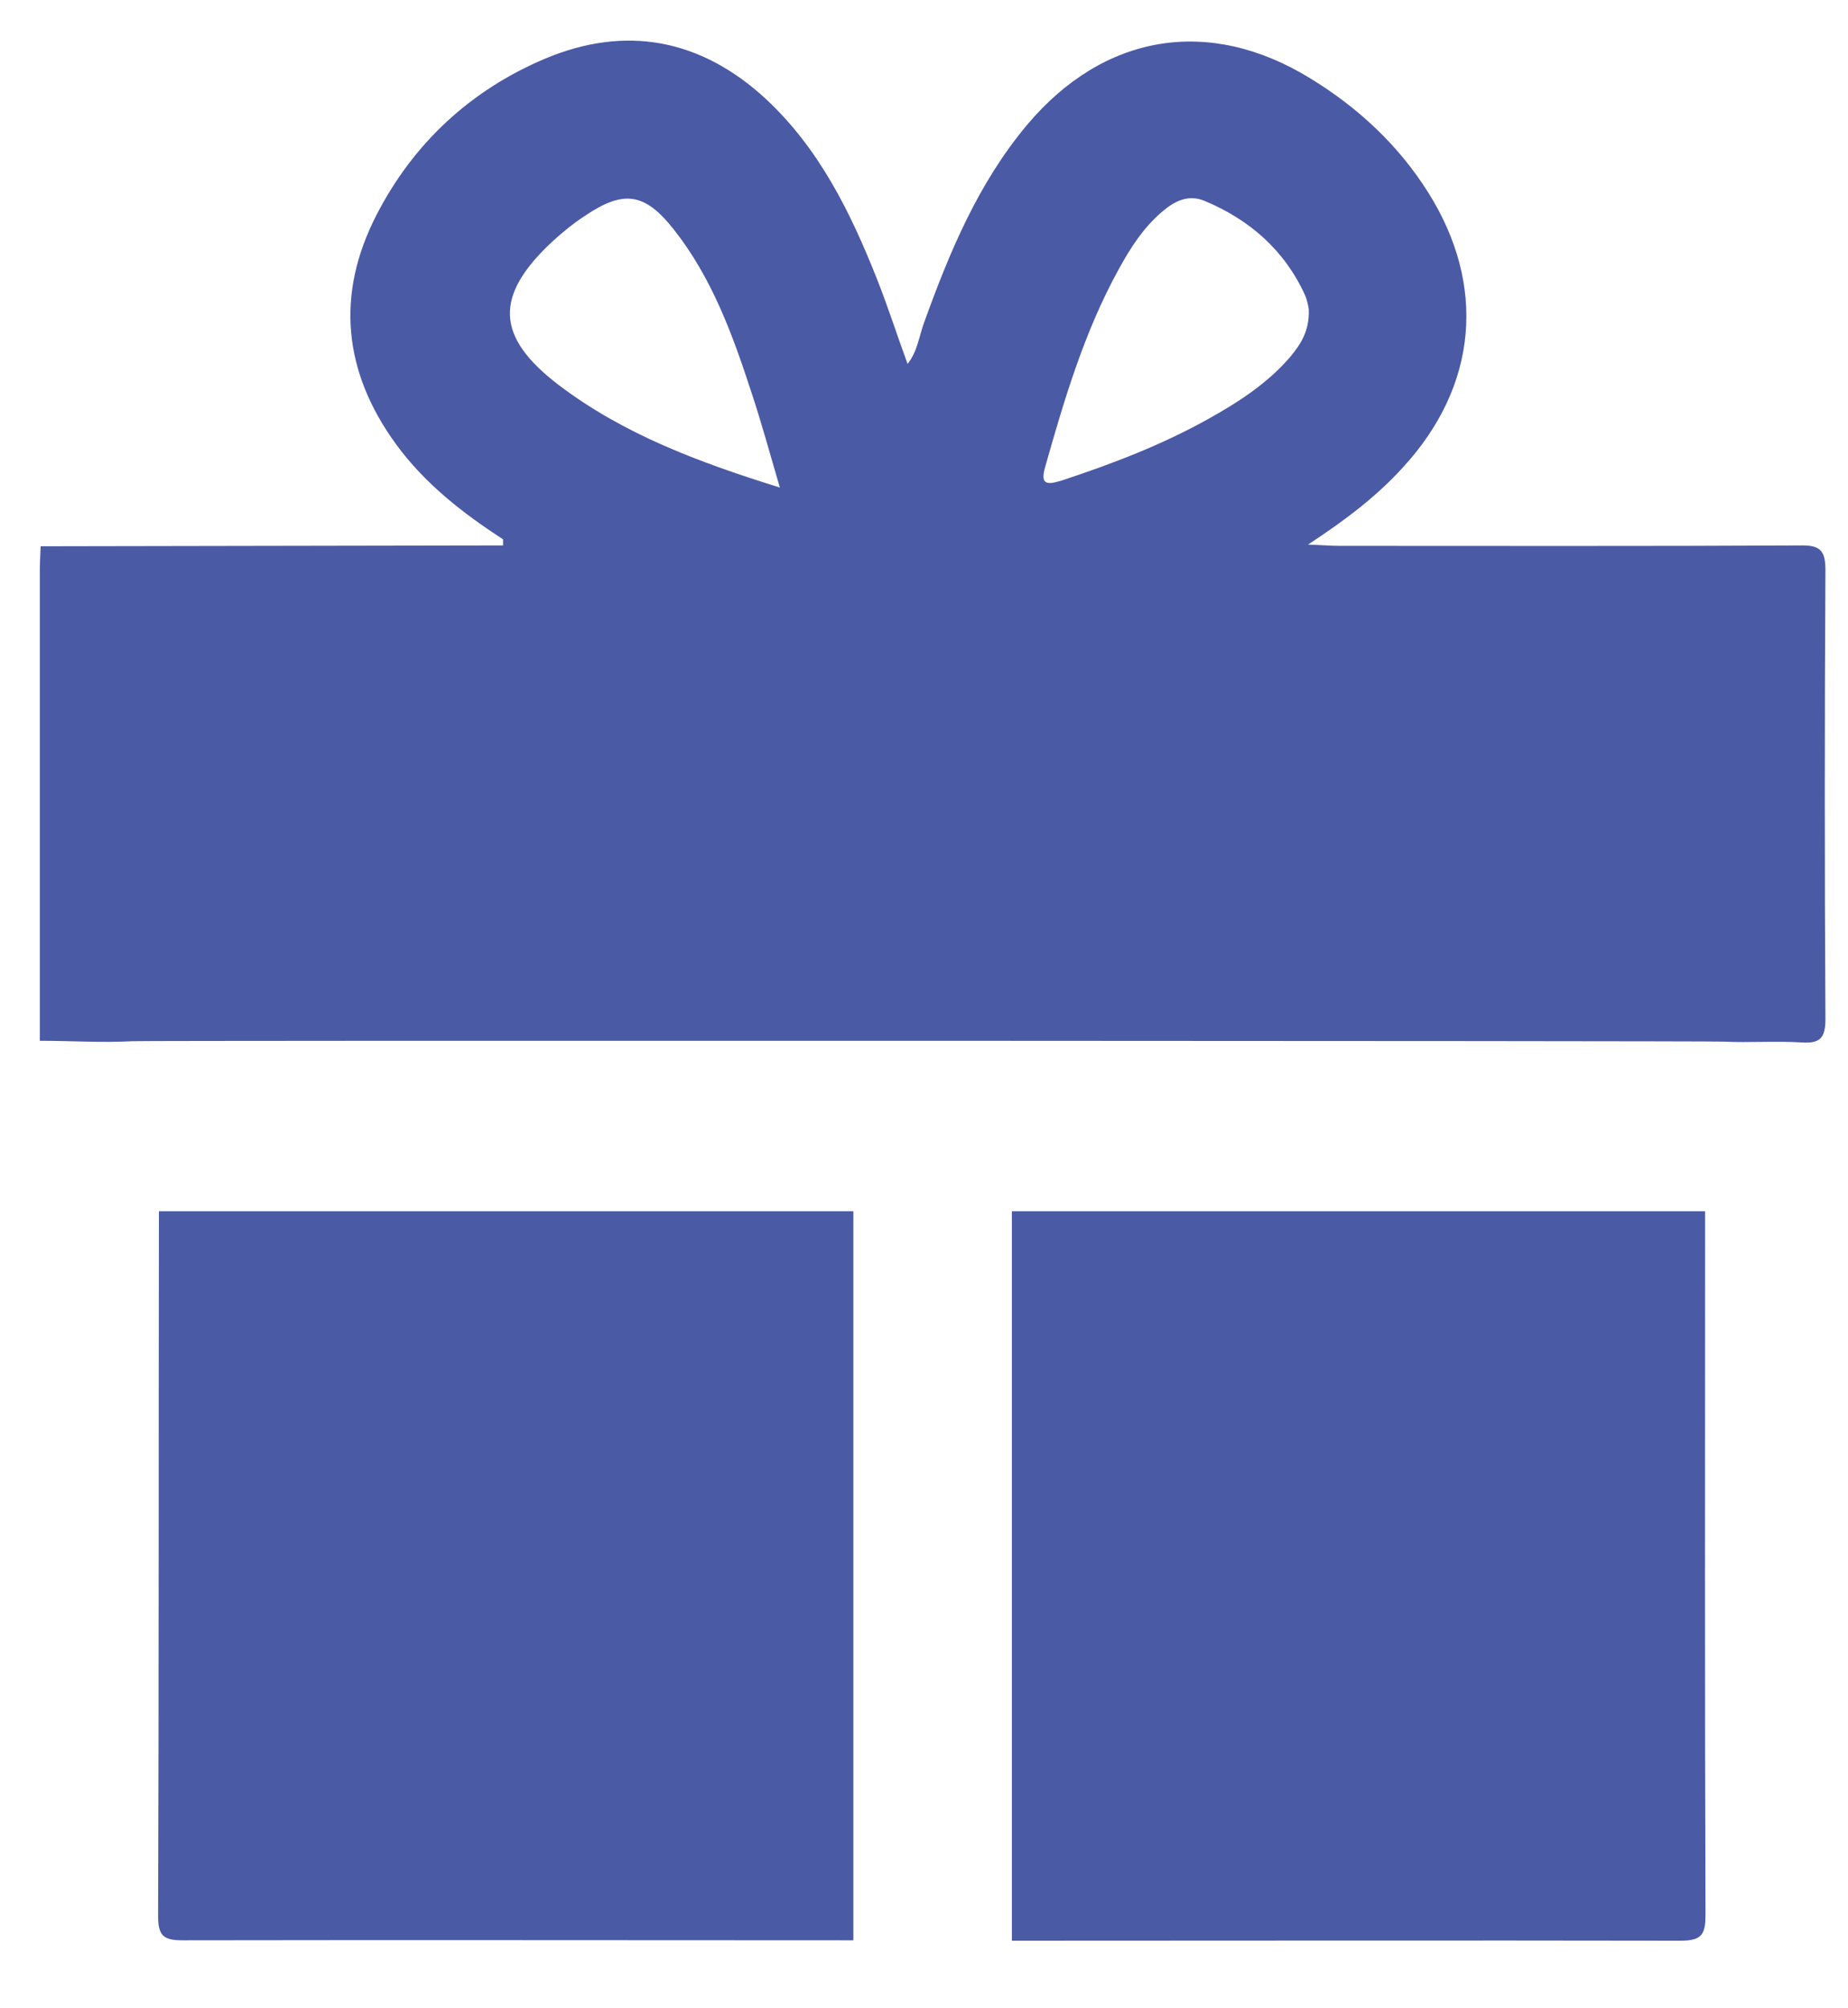 <?xml version="1.0" encoding="UTF-8"?> <!-- Generator: Adobe Illustrator 24.0.1, SVG Export Plug-In . SVG Version: 6.00 Build 0) --> <svg xmlns="http://www.w3.org/2000/svg" xmlns:xlink="http://www.w3.org/1999/xlink" id="Слой_1" x="0px" y="0px" viewBox="0 0 450 488.8" style="enable-background:new 0 0 450 488.8;" xml:space="preserve"> <style type="text/css"> .st0{fill:#4B5AA5;} </style> <g> <path class="st0" d="M415.2,294.9H246.4v177.6c54.3,0,108.5-0.1,162.8,0c5.4,0,6.1-1.7,6.1-6.5c-0.2-54.5-0.1-109.1-0.1-163.6 C415.2,299.9,415.2,297.4,415.2,294.9z"></path> <path class="st0" d="M32.3,253.5c3.8-0.2,384.5-0.1,387.4,0.1c6.3,0.3,12.7-0.2,19,0.2c4.4,0.3,5.8-1,5.8-5.6 c-0.2-36.5-0.2-73,0-109.5c0-4.9-1.5-6-6.2-5.9c-37.4,0.2-74.9,0.1-112.3,0.1c-2,0-4-0.2-7.5-0.3c9.3-6.1,16.9-11.9,23.3-19 c18-19.7,20.2-44.1,6-66.7c-7.3-11.6-17.1-20.7-28.7-27.8c-24.7-15.2-50.3-10.9-69,11.3c-11.9,14.2-18.9,31-25.1,48.2 c-1.2,3.3-1.6,7-4,10c-2.6-7.1-4.8-14-7.5-20.8c-6.4-16.1-14-31.6-27-43.7c-15.8-14.6-34.1-18.1-53.8-9.8c-18,7.6-32,20.5-41,38 c-10,19.4-8.1,38.2,4.7,55.8c7,9.6,16.2,16.8,26.1,23.2c0,0.5,0,1,0,1.5c-37.5,0.1-75.1,0.1-112.6,0.2c-0.1,2.1-0.2,4.2-0.2,6.3 c0,38,0,76.1,0,114.1C17.3,253.4,24.8,253.9,32.3,253.5z M254.5,113.7c4.7-16.6,9.6-33.1,18-48.3c2.8-5.1,5.9-9.9,10.3-13.7 c3-2.6,6.4-4.5,10.5-2.8c11,4.6,19.5,12,24.5,23c0.6,1.4,0.8,2.9,0.9,3.4c0.2,5.4-2.1,8.7-4.7,11.8c-5.5,6.3-12.4,10.8-19.6,14.8 c-11.4,6.4-23.5,11-35.9,15.1C255.1,118,253.2,118.2,254.5,113.7z M134.4,58.9c2.5-2.3,5.2-4.5,8.1-6.4c9.4-6.3,14.5-5.6,21.6,3.4 c9.3,11.8,14.3,25.6,18.9,39.7c2.4,7.2,4.4,14.6,6.9,23.1c-19.9-6.2-38.1-13-53.9-25C120.7,82,120.3,72.1,134.4,58.9z"></path> <path class="st0" d="M207.9,294.9H38.7c-0.1,57.2,0,114.3-0.2,171.5c0,4.7,1.1,6,5.9,6c54.5-0.1,108.9,0,163.4,0V294.9z"></path> </g> </svg> 